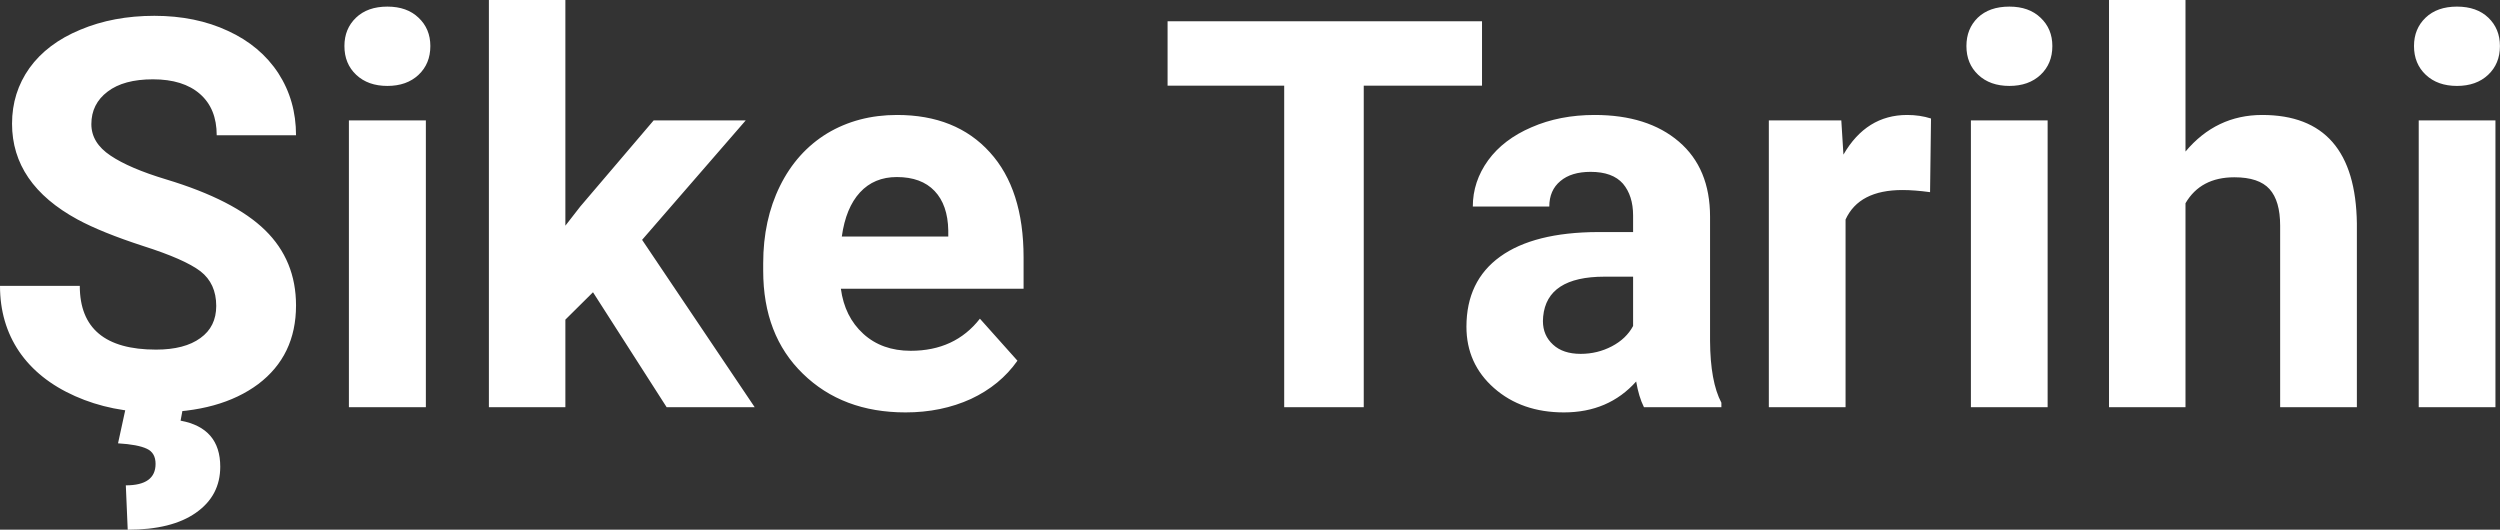 <?xml version="1.0" encoding="UTF-8" standalone="yes"?>
<svg xmlns="http://www.w3.org/2000/svg" width="100%" height="100%" viewBox="0 0 105.903 22.438" fill="#ffffff">
  <rect x="0" y="0" width="105.903" height="22.438" fill="#333333" stroke="none"/>
  <path d="M9.16 12.96L9.16 12.96Q9.16 12.01 8.49 11.49Q7.82 10.98 6.06 10.42Q4.31 9.85 3.29 9.30L3.29 9.30Q0.51 7.79 0.51 5.24L0.51 5.24Q0.51 3.92 1.25 2.88Q2.00 1.84 3.40 1.26Q4.80 0.67 6.54 0.67L6.54 0.67Q8.29 0.67 9.66 1.31Q11.03 1.94 11.79 3.10Q12.54 4.26 12.54 5.73L12.54 5.73L9.18 5.73Q9.18 4.60 8.47 3.98Q7.76 3.36 6.48 3.36L6.48 3.36Q5.24 3.36 4.56 3.88Q3.87 4.40 3.87 5.26L3.87 5.26Q3.87 6.05 4.68 6.59Q5.48 7.13 7.04 7.60L7.04 7.60Q9.92 8.47 11.23 9.75Q12.54 11.03 12.54 12.94L12.54 12.94Q12.54 15.06 10.94 16.27Q9.33 17.47 6.61 17.47L6.61 17.47Q4.73 17.47 3.18 16.78Q1.63 16.09 0.81 14.89Q0 13.69 0 12.11L0 12.11L3.38 12.11Q3.38 14.81 6.61 14.81L6.61 14.81Q7.82 14.81 8.49 14.32Q9.16 13.84 9.16 12.96ZM5.35 17.17L7.77 17.17L7.65 17.82Q9.33 18.13 9.33 19.77L9.33 19.77Q9.33 21.00 8.30 21.72Q7.28 22.44 5.41 22.44L5.41 22.44L5.33 20.56Q6.59 20.56 6.59 19.65L6.59 19.65Q6.59 19.18 6.22 19.01Q5.84 18.83 5.00 18.78L5.00 18.78L5.35 17.17ZM18.04 5.10L18.04 17.25L14.78 17.25L14.78 5.10L18.04 5.10ZM14.59 1.95L14.59 1.95Q14.59 1.22 15.08 0.75Q15.57 0.28 16.41 0.28L16.41 0.28Q17.24 0.28 17.73 0.75Q18.23 1.22 18.23 1.95L18.23 1.95Q18.23 2.70 17.73 3.17Q17.23 3.64 16.41 3.64Q15.59 3.64 15.09 3.17Q14.59 2.70 14.59 1.95ZM28.24 17.25L25.12 12.38L23.95 13.54L23.95 17.25L20.71 17.25L20.71 0L23.95 0L23.95 9.56L24.58 8.75L27.69 5.10L31.59 5.10L27.20 10.16L31.97 17.25L28.24 17.25ZM38.36 17.47L38.36 17.47Q35.69 17.47 34.01 15.83Q32.33 14.20 32.33 11.47L32.33 11.47L32.33 11.15Q32.33 9.32 33.04 7.88Q33.75 6.44 35.04 5.65Q36.34 4.87 38.00 4.87L38.00 4.87Q40.50 4.87 41.93 6.45Q43.36 8.02 43.36 10.90L43.36 10.90L43.36 12.23L35.62 12.23Q35.78 13.42 36.57 14.14Q37.36 14.86 38.58 14.86L38.58 14.86Q40.45 14.86 41.51 13.50L41.51 13.50L43.10 15.28Q42.37 16.32 41.13 16.90Q39.88 17.47 38.36 17.47ZM37.99 7.50L37.99 7.50Q37.03 7.50 36.43 8.15Q35.83 8.80 35.66 10.02L35.66 10.02L40.17 10.02L40.17 9.76Q40.15 8.68 39.59 8.09Q39.03 7.50 37.99 7.50ZM62.78 0.90L62.78 3.63L57.77 3.63L57.77 17.25L54.40 17.25L54.40 3.63L49.46 3.63L49.46 0.90L62.78 0.90ZM72.92 17.25L69.64 17.25Q69.42 16.81 69.31 16.16L69.31 16.16Q68.14 17.47 66.25 17.47L66.25 17.47Q64.46 17.47 63.29 16.44Q62.12 15.41 62.12 13.84L62.12 13.84Q62.12 11.90 63.55 10.87Q64.98 9.84 67.69 9.83L67.69 9.83L69.18 9.83L69.18 9.13Q69.18 8.29 68.75 7.78Q68.31 7.28 67.38 7.28L67.38 7.28Q66.56 7.28 66.10 7.67Q65.63 8.06 65.63 8.75L65.63 8.75L62.39 8.75Q62.39 7.69 63.04 6.79Q63.69 5.90 64.88 5.39Q66.07 4.87 67.55 4.87L67.55 4.87Q69.80 4.87 71.12 6.00Q72.44 7.13 72.44 9.18L72.44 9.18L72.44 14.44Q72.45 16.17 72.92 17.06L72.92 17.06L72.92 17.25ZM66.96 14.99L66.96 14.99Q67.67 14.99 68.28 14.67Q68.89 14.35 69.18 13.81L69.18 13.81L69.18 11.72L67.97 11.72Q65.53 11.72 65.37 13.41L65.37 13.41L65.36 13.60Q65.36 14.21 65.79 14.60Q66.21 14.99 66.96 14.99ZM81.80 5.02L81.76 8.14Q81.10 8.05 80.59 8.05L80.59 8.05Q78.75 8.05 78.18 9.30L78.18 9.30L78.18 17.25L74.93 17.25L74.93 5.10L78.00 5.10L78.09 6.55Q79.06 4.87 80.79 4.87L80.79 4.87Q81.33 4.87 81.80 5.02L81.80 5.02ZM86.74 5.10L86.74 17.25L83.49 17.25L83.49 5.10L86.74 5.10ZM83.30 1.95L83.30 1.95Q83.30 1.22 83.78 0.75Q84.27 0.28 85.12 0.28L85.12 0.28Q85.95 0.28 86.44 0.75Q86.94 1.22 86.94 1.95L86.94 1.95Q86.94 2.70 86.44 3.17Q85.94 3.64 85.12 3.64Q84.30 3.64 83.80 3.17Q83.30 2.70 83.30 1.95ZM92.58 0L92.58 6.42Q93.88 4.87 95.83 4.87L95.83 4.87Q99.78 4.87 99.84 9.47L99.84 9.47L99.84 17.25L96.59 17.25L96.59 9.56Q96.59 8.51 96.14 8.01Q95.69 7.51 94.65 7.51L94.65 7.51Q93.22 7.51 92.58 8.61L92.58 8.61L92.58 17.25L89.34 17.25L89.34 0L92.58 0ZM105.71 5.10L105.71 17.25L102.46 17.25L102.46 5.10L105.71 5.10ZM102.26 1.95L102.26 1.95Q102.26 1.22 102.75 0.75Q103.24 0.28 104.08 0.28L104.08 0.28Q104.92 0.28 105.41 0.75Q105.90 1.22 105.90 1.95L105.90 1.95Q105.90 2.70 105.40 3.17Q104.90 3.64 104.08 3.64Q103.26 3.64 102.76 3.17Q102.26 2.70 102.26 1.95Z" preserveAspectRatio="none"/>
</svg>